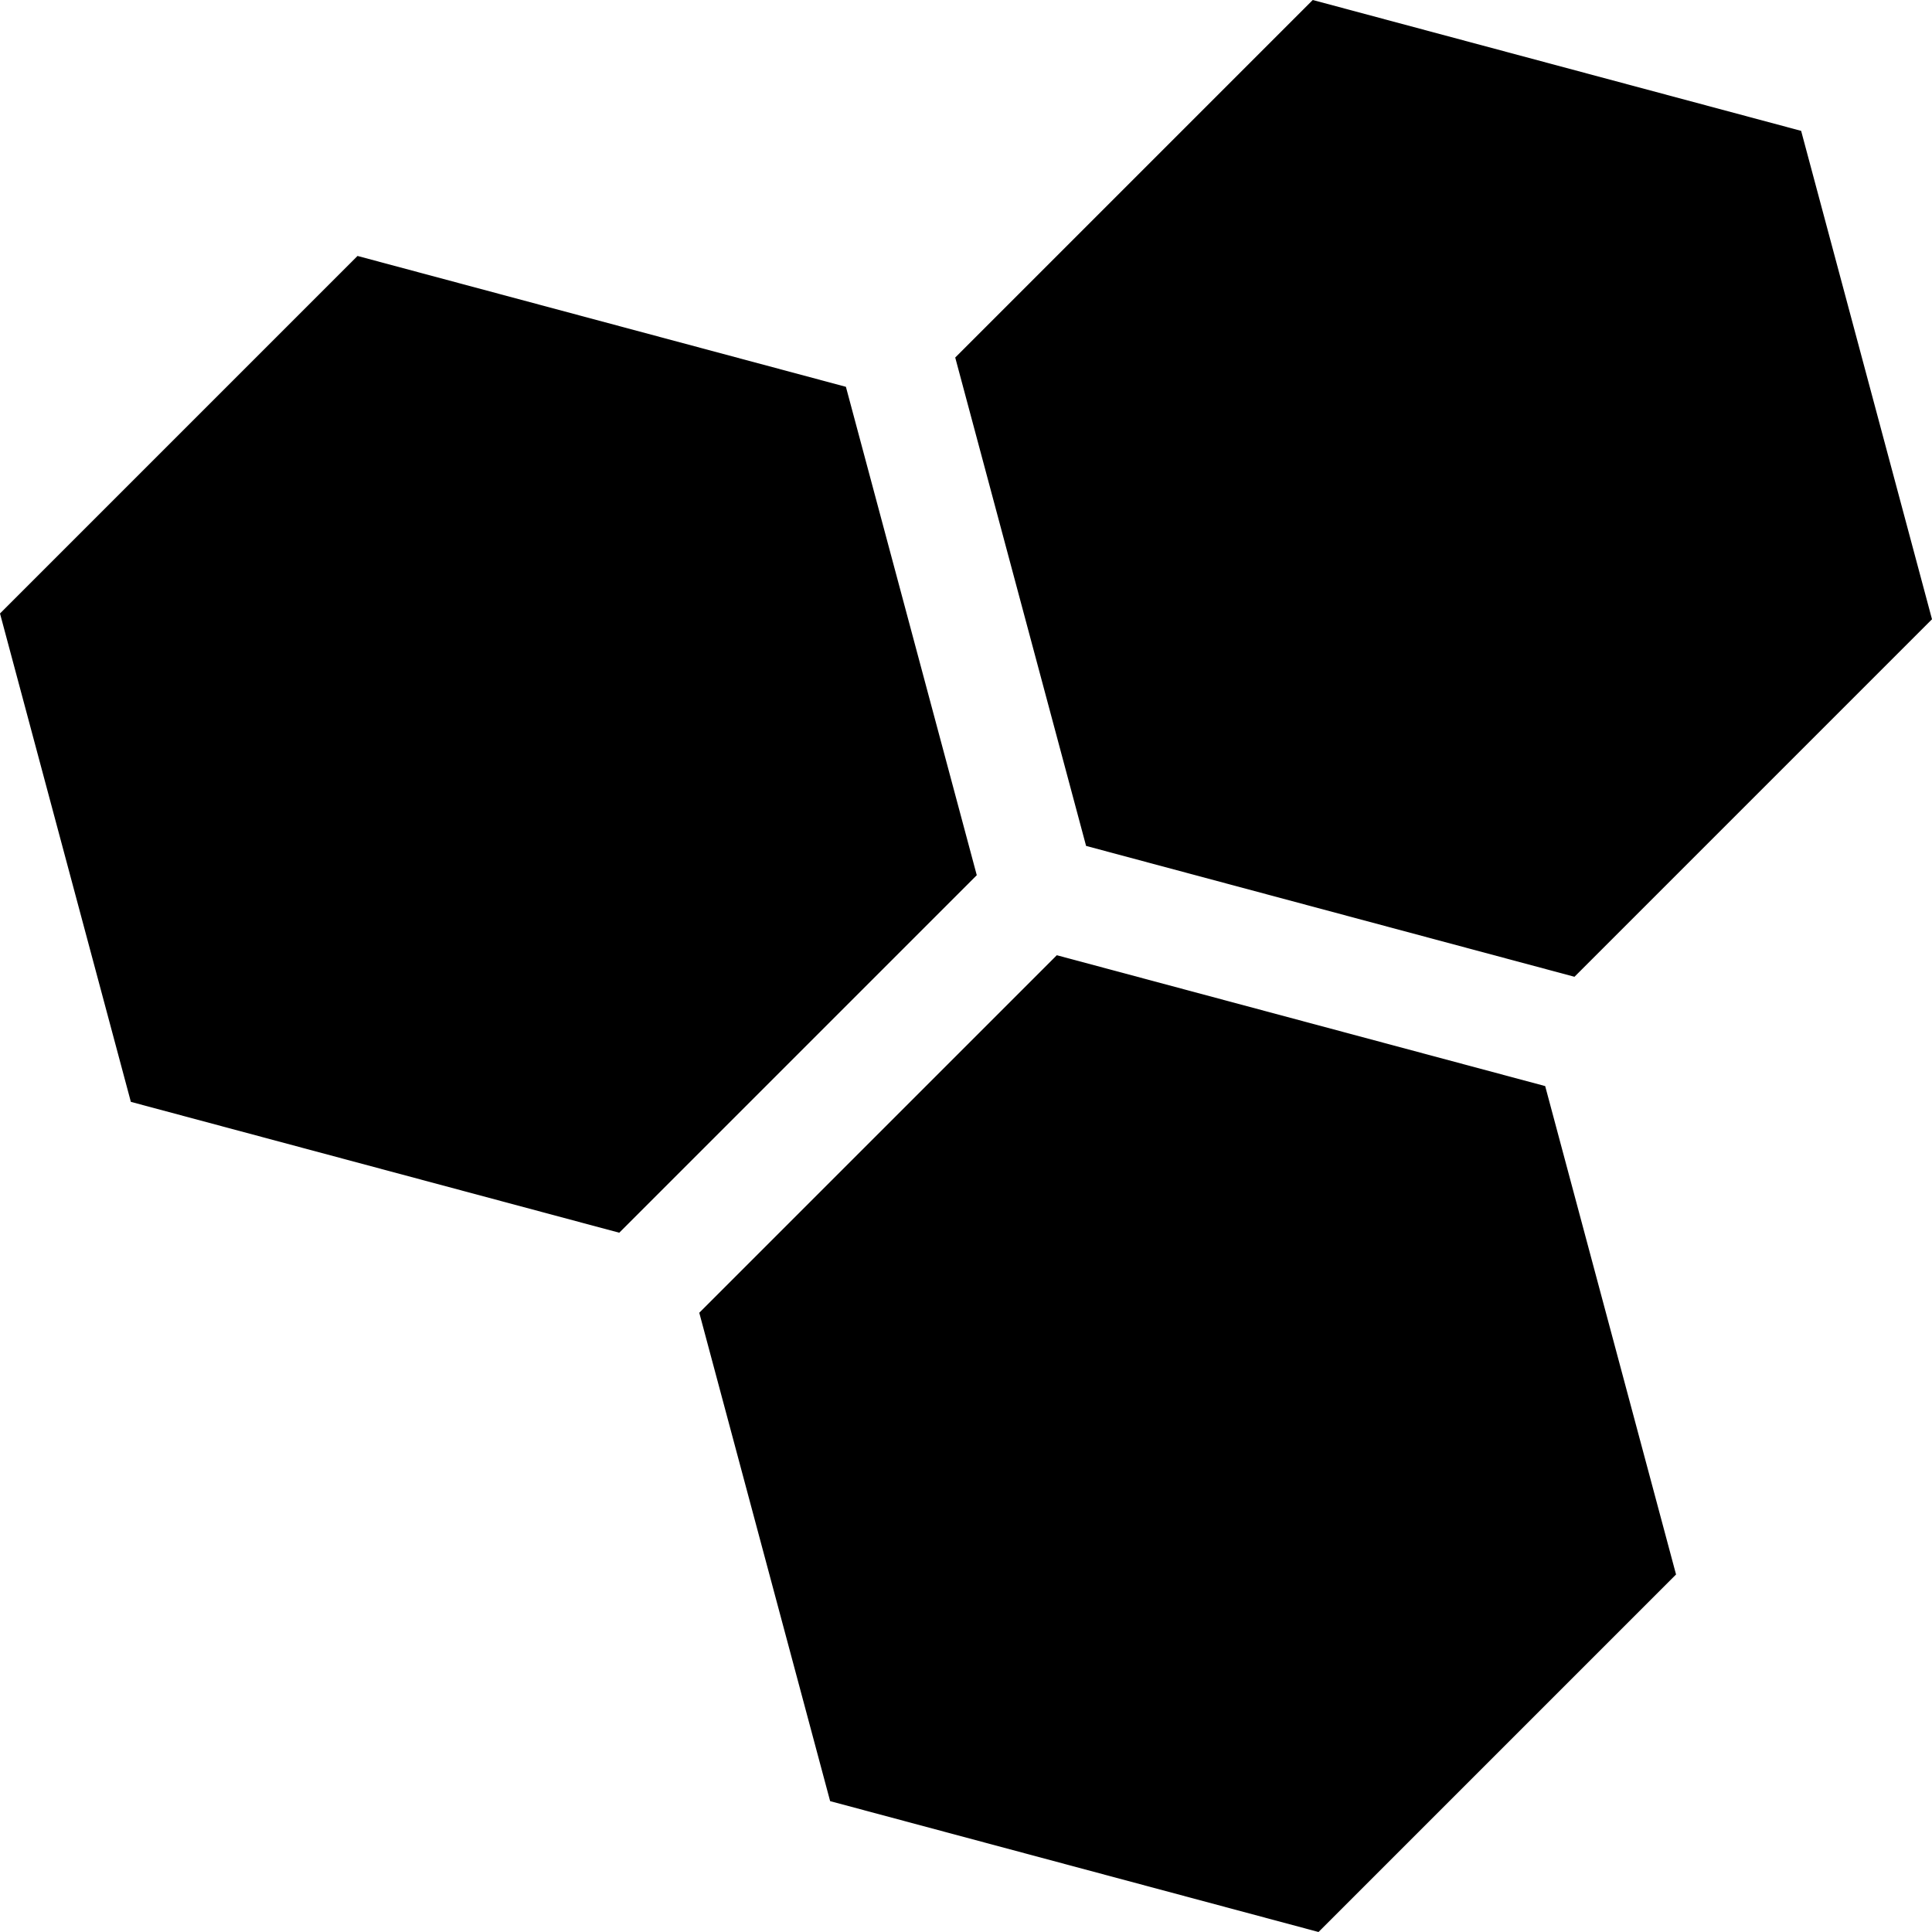 <?xml version="1.0" encoding="iso-8859-1"?>
<!-- Generator: Adobe Illustrator 19.0.0, SVG Export Plug-In . SVG Version: 6.00 Build 0)  -->
<svg version="1.1" id="Capa_1" xmlns="http://www.w3.org/2000/svg" xmlns:xlink="http://www.w3.org/1999/xlink" x="0px" y="0px"
	 viewBox="0 0 512 512" style="enable-background:new 0 0 512 512;" xml:space="preserve">
<g>
	<g>
		<polygon points="409.49,287.825 280.062,253.144 185.314,347.892 219.995,477.32 349.422,512 444.17,417.252 		"/>
	</g>
</g>
<g>
	<g>
		<polygon points="224.175,102.51 94.748,67.83 0,162.578 34.68,292.005 164.108,326.686 258.856,231.938 		"/>
	</g>
</g>
<g>
	<g>
		<polygon points="477.32,34.68 347.892,0 253.144,94.748 287.825,224.175 417.252,258.856 512,164.108 		"/>
	</g>
</g>
<g>
</g>
<g>
</g>
<g>
</g>
<g>
</g>
<g>
</g>
<g>
</g>
<g>
</g>
<g>
</g>
<g>
</g>
<g>
</g>
<g>
</g>
<g>
</g>
<g>
</g>
<g>
</g>
<g>
</g>
</svg>
